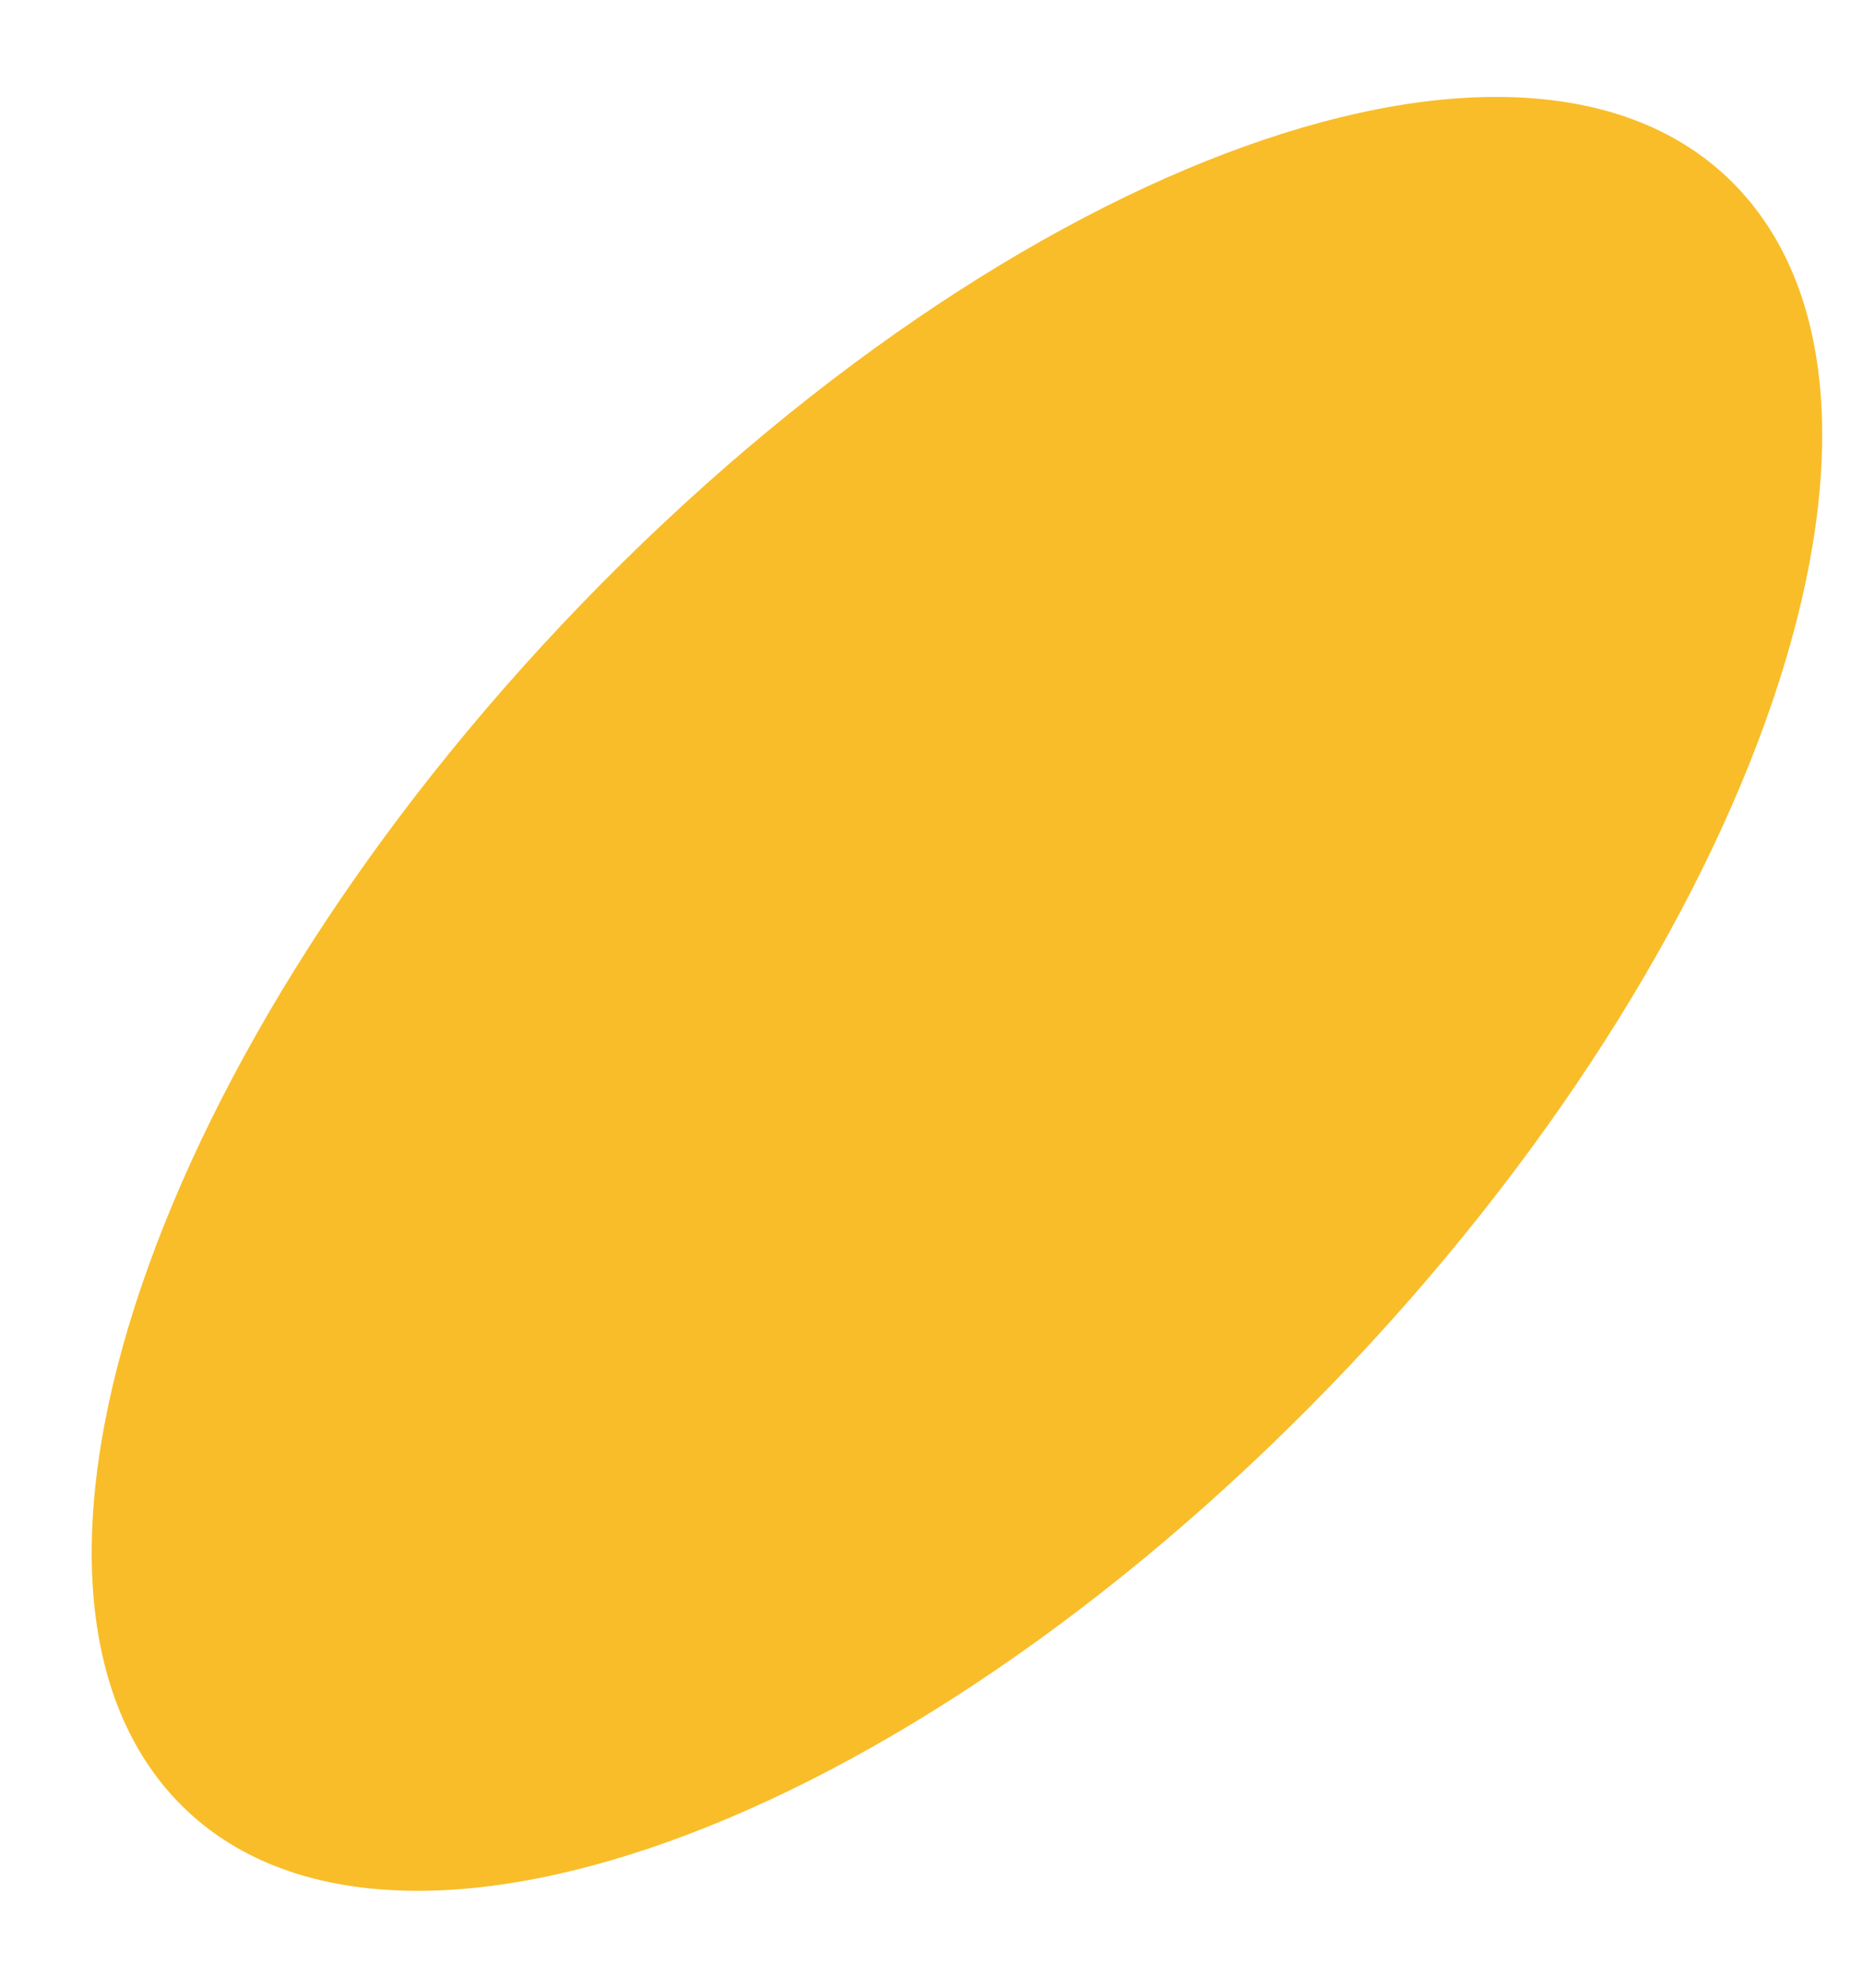 <svg width="15" height="16" viewBox="0 0 15 16" fill="none" xmlns="http://www.w3.org/2000/svg">
<path d="M10.555 11.315C14.064 7.774 15.634 3.419 14.06 1.588C12.486 -0.243 8.365 1.144 4.855 4.685C1.345 8.226 -0.224 12.581 1.35 14.412C2.924 16.243 7.045 14.856 10.555 11.315Z" fill="#F9BD29"/>
</svg>
